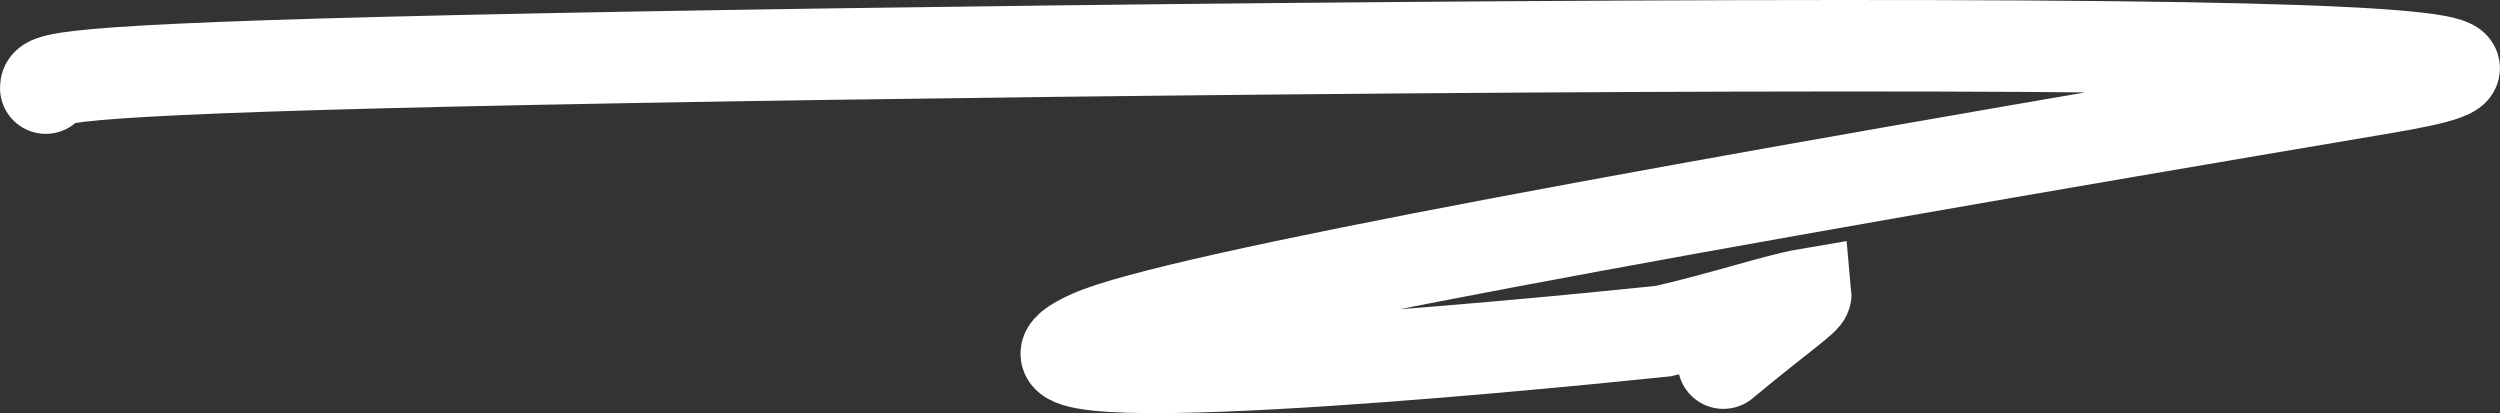 <?xml version="1.0" encoding="UTF-8"?> <svg xmlns="http://www.w3.org/2000/svg" viewBox="0 0 136.682 22.588" fill="none"><rect x="0" y="0" width="136.682" height="22.588" fill="#333333" stroke="none"/><path d="M2.502 4.818C2.502 4.322 2.502 3.826 25.079 3.322C47.656 2.818 92.809 2.322 115.326 2.563C137.843 2.803 136.354 3.796 130.377 4.803C91.498 11.356 64.18 16.336 59.647 18.343C51.344 22.02 83.667 18.862 90.937 18.102C94.193 17.358 97.215 16.351 98.726 16.095C98.749 16.336 97.26 17.328 94.223 19.854" stroke="white" stroke-width="5" stroke-linecap="round"></path></svg> 